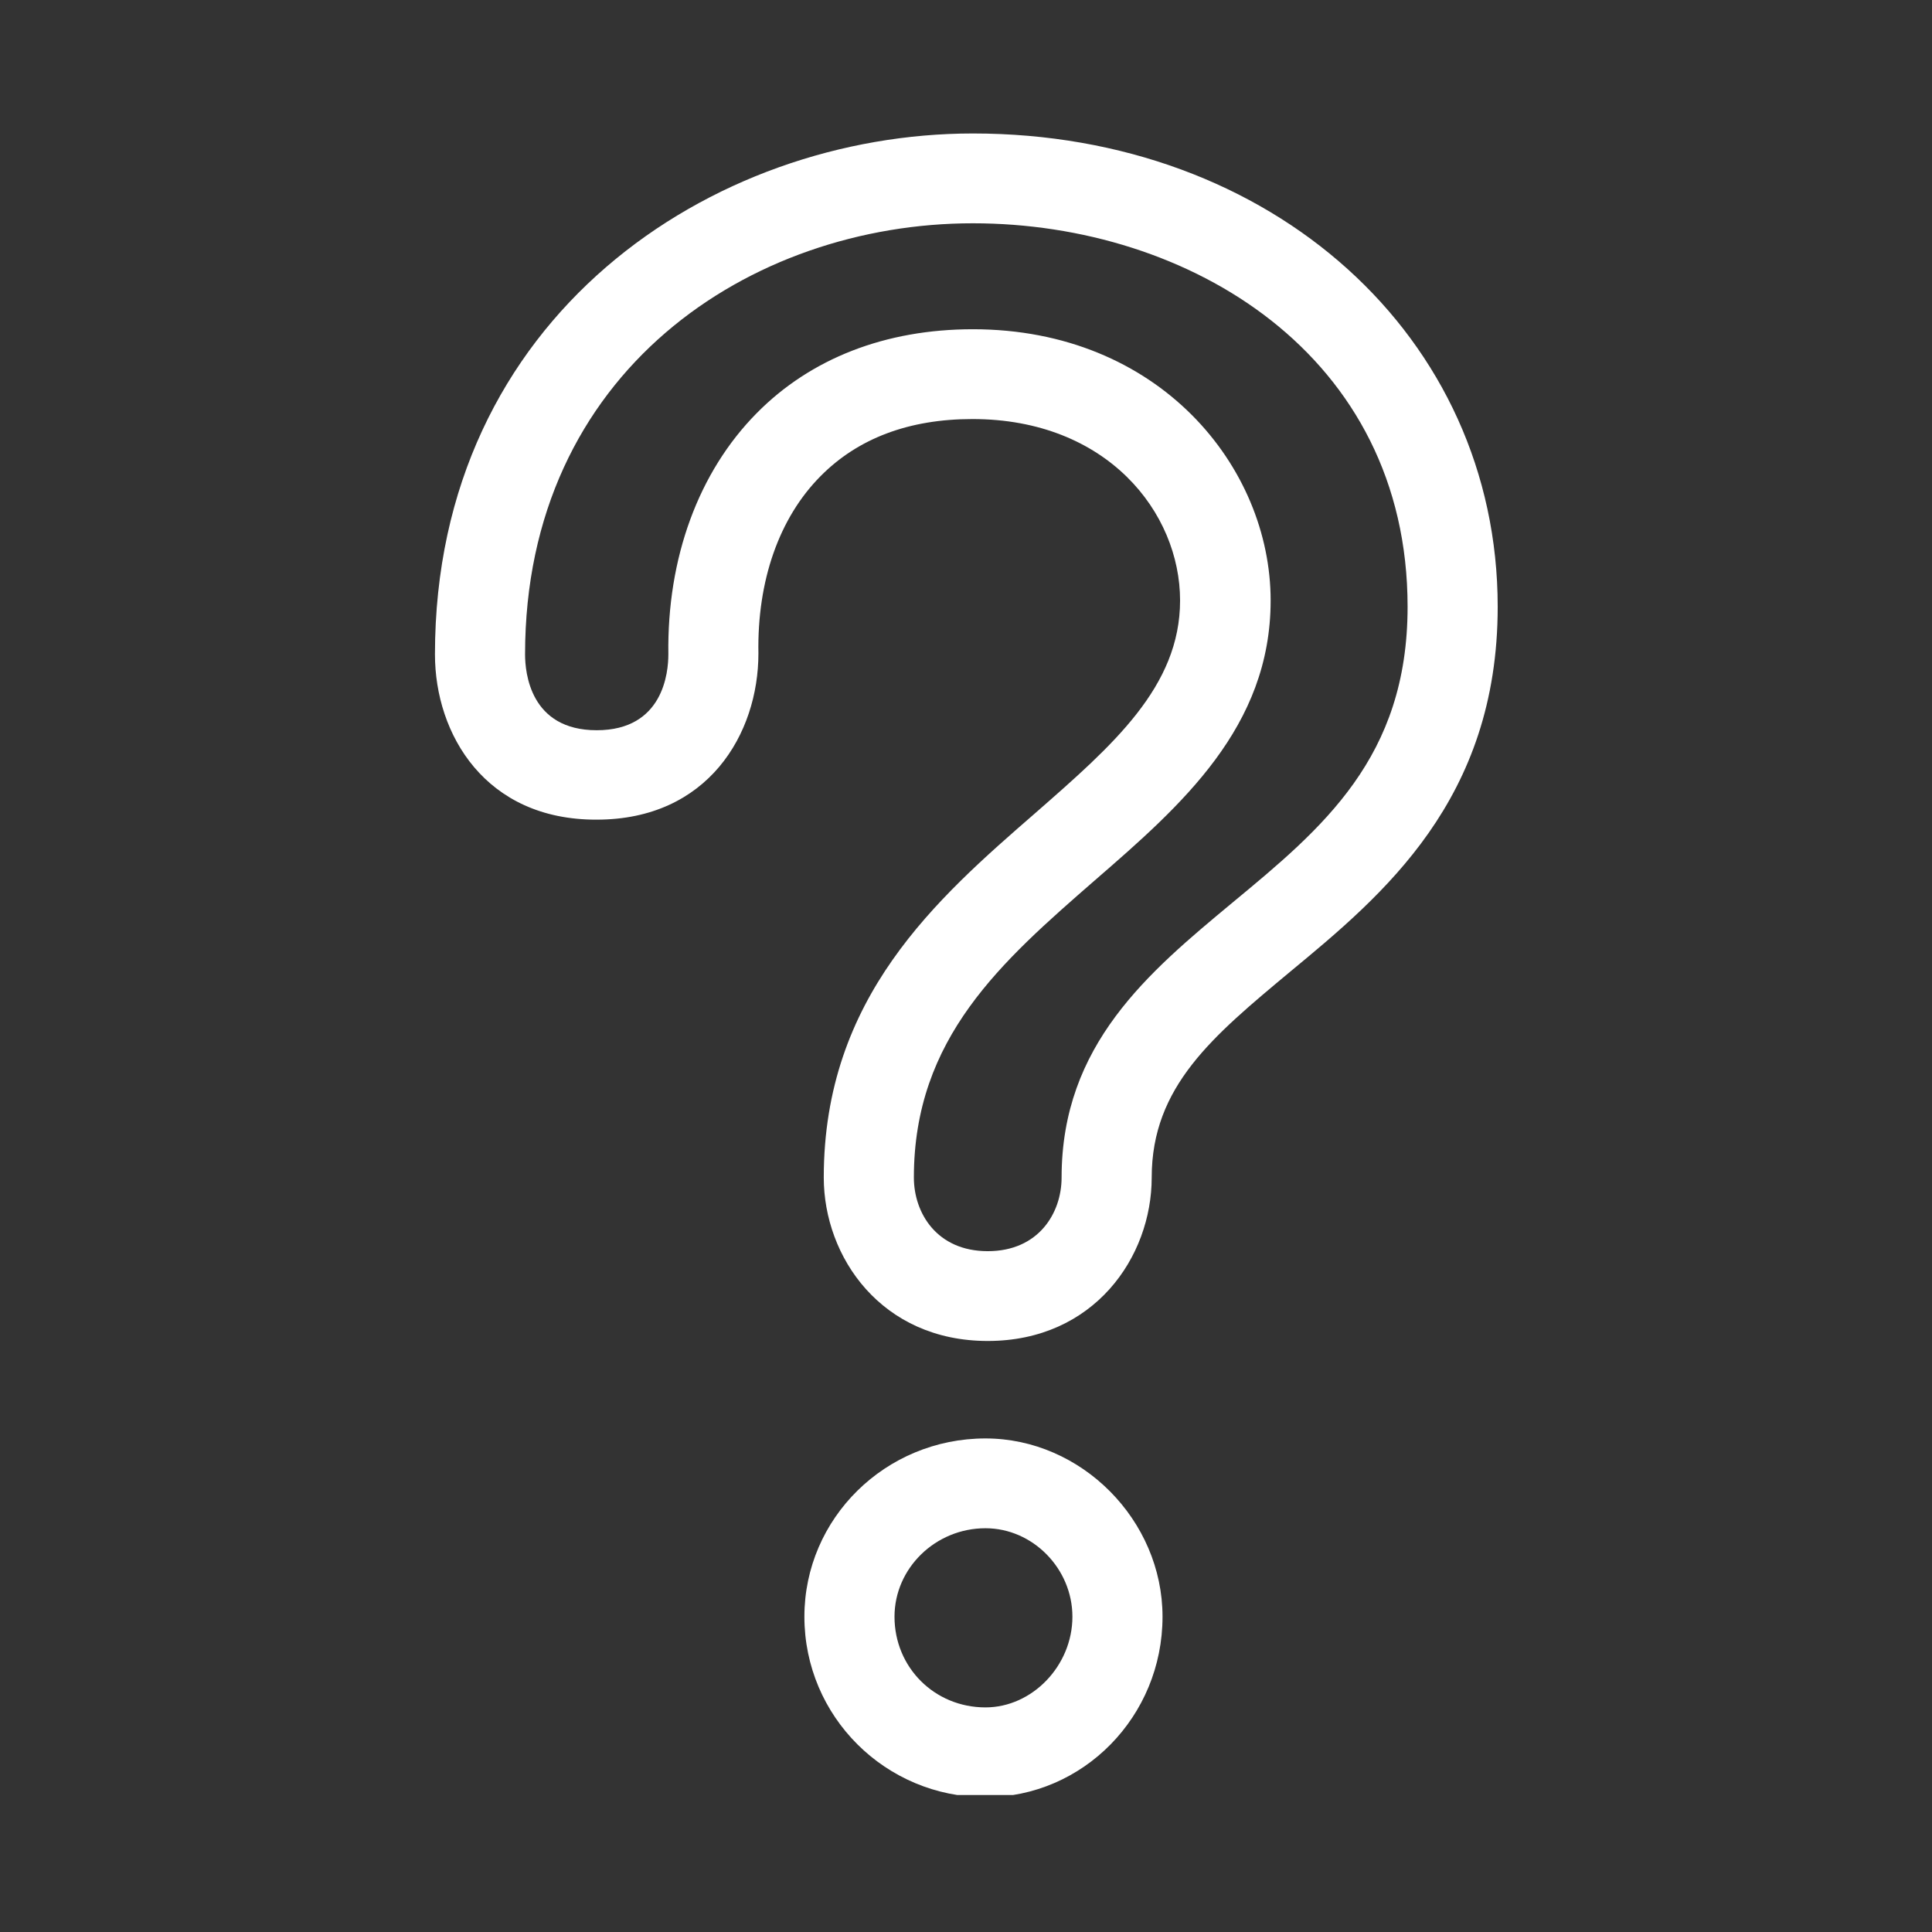 <svg xmlns="http://www.w3.org/2000/svg" xmlns:xlink="http://www.w3.org/1999/xlink" width="200" viewBox="0 0 150 150" height="200" preserveAspectRatio="xMidYMid meet"><rect x="0" y="0" width="150" height="150" fill="#333333" stroke="none"/><defs><clipPath id="3f5bc3d2ad"><path d="M 33.043 10.363 L 117 10.363 L 117 139.363 L 33.043 139.363 Z M 33.043 10.363 " clip-rule="nonzero"></path></clipPath></defs><g clip-path="url(#3f5bc3d2ad)"><path fill="#ffffff" d="M 76.512 139.535 C 68.746 139.535 62.453 133.262 62.453 125.52 C 62.453 117.883 68.746 111.68 76.512 111.68 C 83.961 111.68 90.258 118.023 90.258 125.52 C 90.258 133.262 84.102 139.535 76.512 139.535 Z M 76.512 118.652 C 72.629 118.652 69.449 121.754 69.449 125.52 C 69.449 129.461 72.559 132.562 76.512 132.562 C 80.148 132.562 83.262 129.32 83.262 125.52 C 83.262 121.789 80.184 118.652 76.512 118.652 Z M 76.688 104.113 C 68.434 104.113 63.957 97.594 63.957 91.422 C 63.957 77.441 72.699 69.805 80.395 63.113 C 86.41 57.848 91.621 53.316 91.621 46.621 C 91.621 39.789 85.957 32.535 75.5 32.535 C 70.566 32.535 66.613 34.035 63.711 36.965 C 60.492 40.207 58.781 45.086 58.883 50.734 C 58.883 56.977 54.969 63.637 46.328 63.637 C 37.688 63.668 33.77 57.012 33.77 50.805 C 33.77 24.551 55.281 10.363 75.535 10.363 C 98.758 10.363 116.281 26.156 116.281 47.109 C 116.281 62.102 107.363 69.492 100.156 75.453 C 94.176 80.441 89.418 84.344 89.418 91.422 C 89.418 97.594 84.941 104.113 76.688 104.113 Z M 75.535 25.562 C 90.016 25.562 98.652 36.266 98.652 46.621 C 98.652 56.453 91.727 62.52 85.012 68.34 C 77.773 74.652 70.953 80.578 70.953 91.422 C 70.953 94.176 72.734 97.141 76.688 97.141 C 80.641 97.141 82.422 94.176 82.422 91.422 C 82.422 81.102 89.176 75.488 95.68 70.086 C 102.676 64.297 109.285 58.824 109.285 47.109 C 109.285 27.551 92.32 17.336 75.535 17.336 C 58.254 17.336 40.766 28.84 40.766 50.805 C 40.766 52.199 41.152 56.695 46.328 56.695 C 51.504 56.695 51.891 52.199 51.891 50.805 C 51.785 43.309 54.234 36.648 58.746 32.082 C 62.941 27.828 68.746 25.562 75.535 25.562 Z M 75.535 25.562 " fill-opacity="1" fill-rule="nonzero"></path></g></svg>